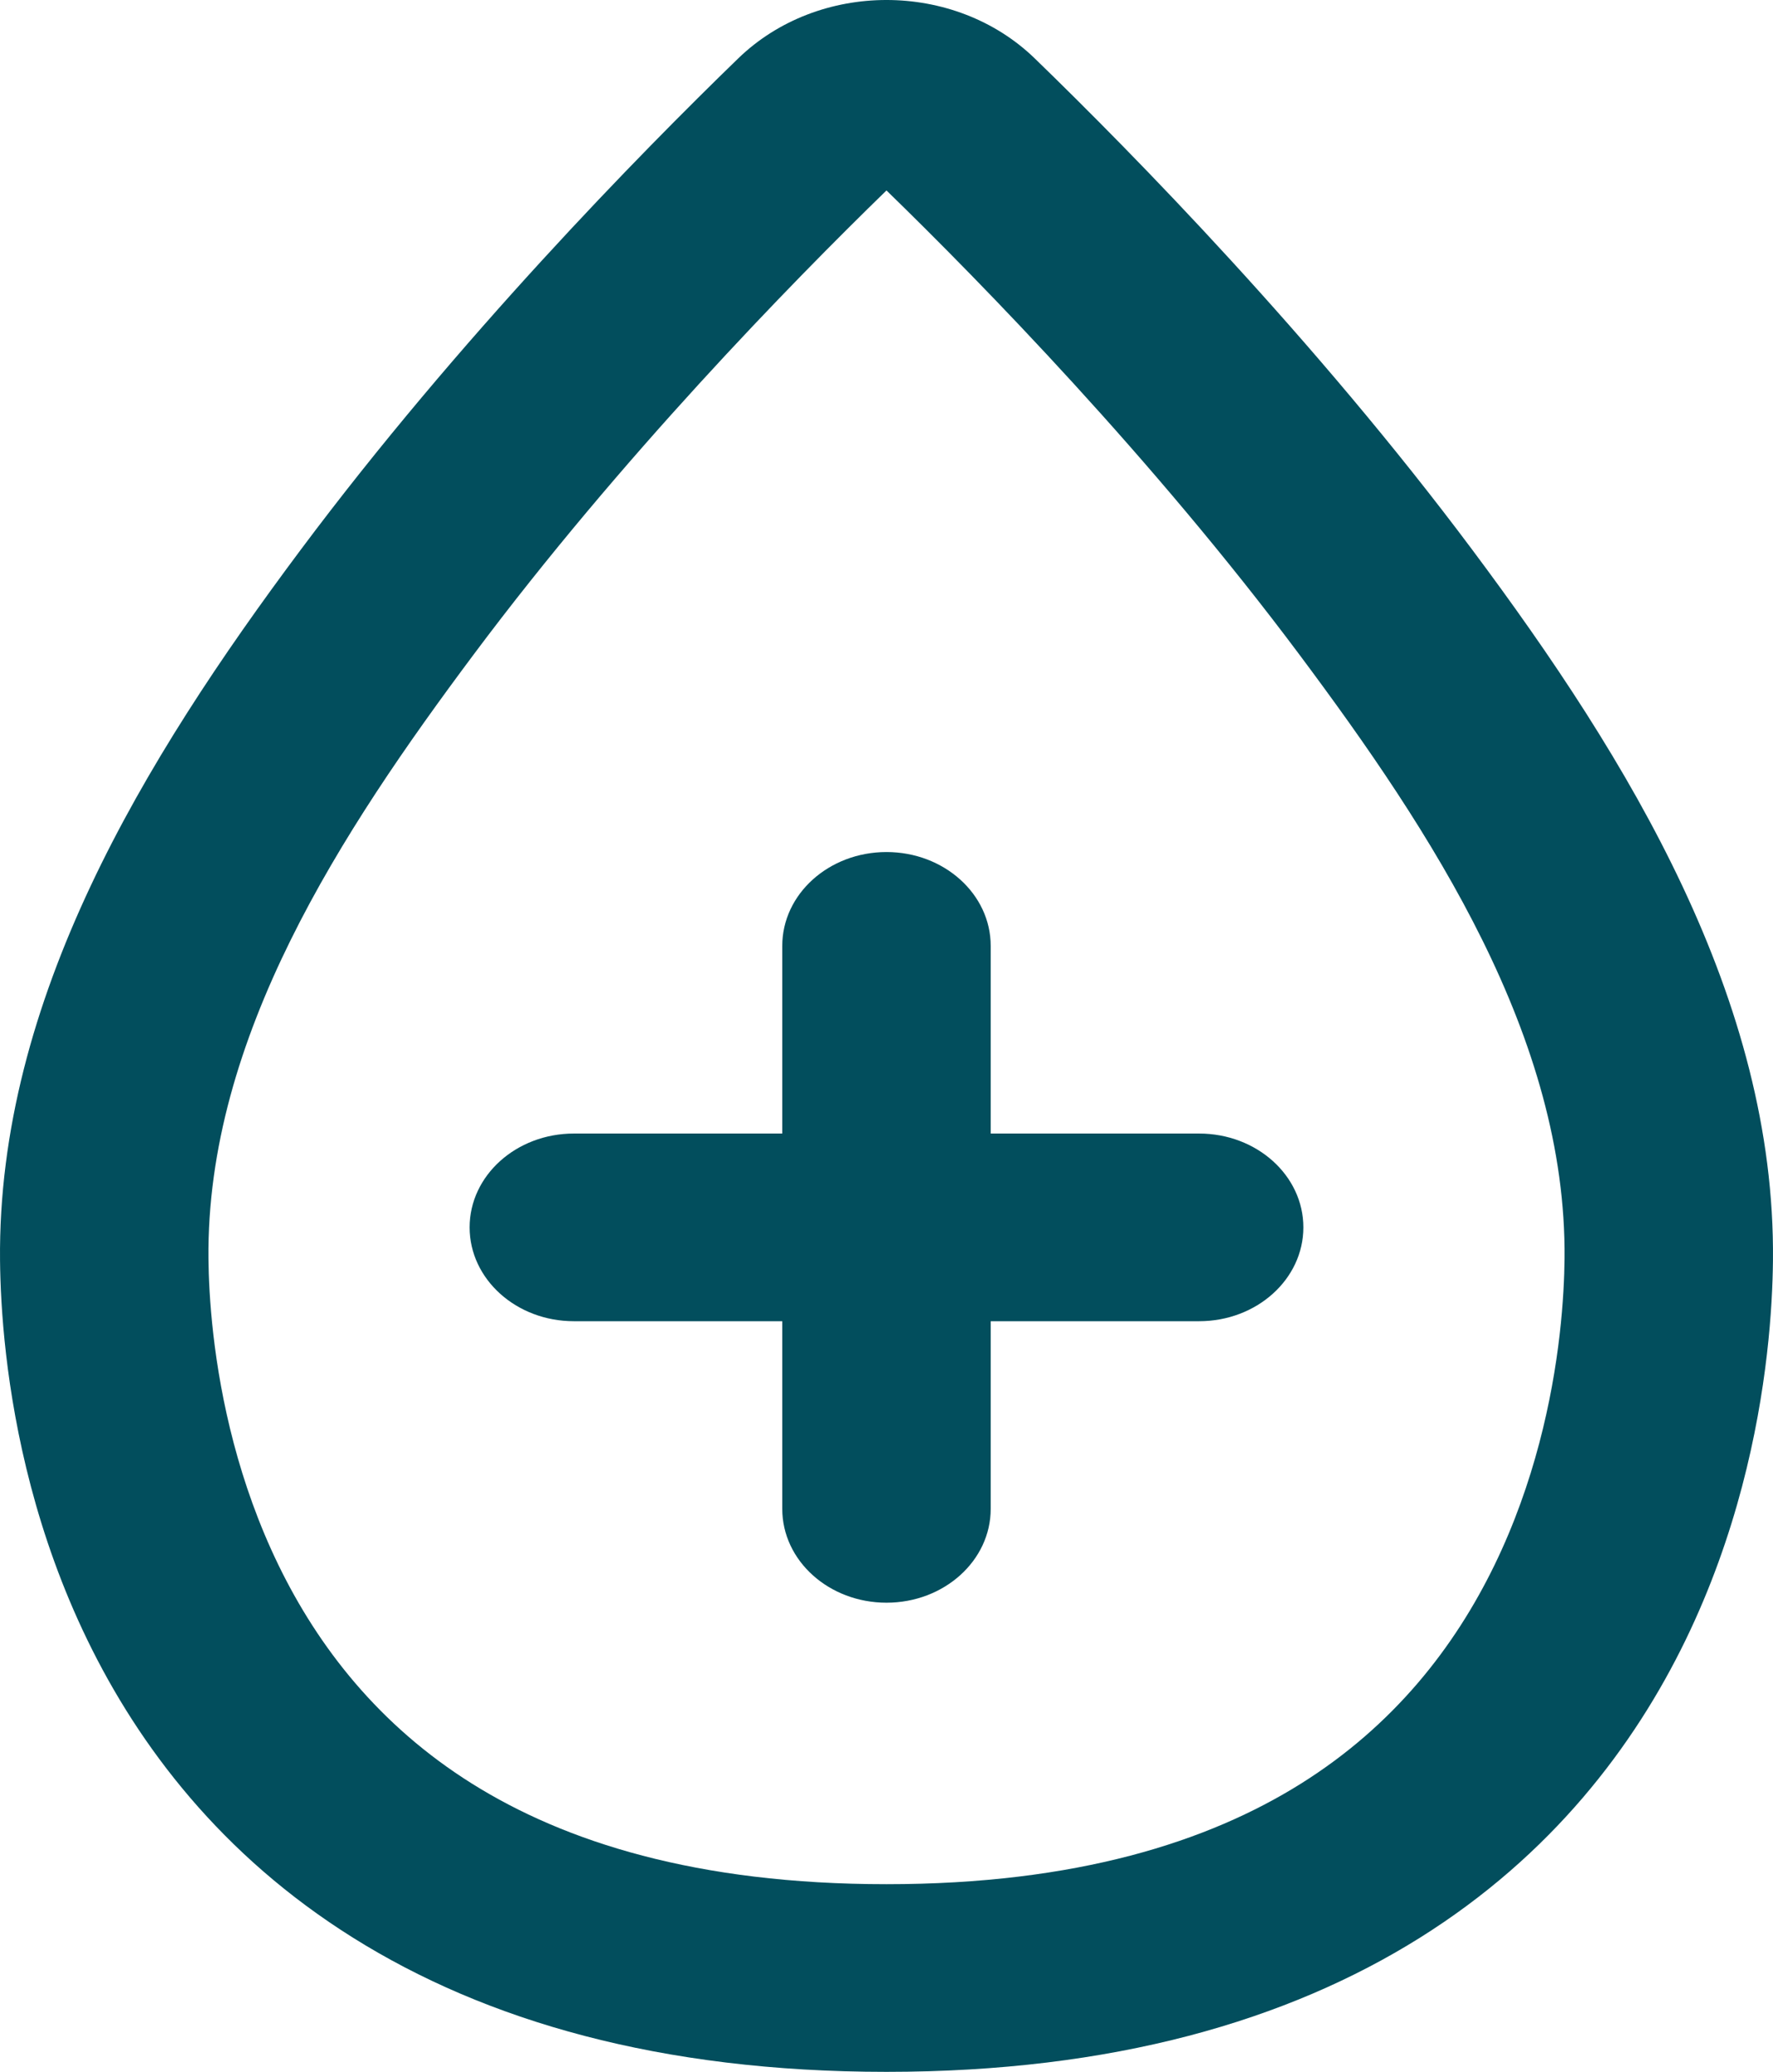 <svg width="101" height="118" viewBox="0 0 101 118" fill="none" xmlns="http://www.w3.org/2000/svg">
<path d="M44.562 53.871C44.562 50.92 47.221 48.527 50.499 48.527C53.778 48.527 56.436 50.92 56.436 53.871V64.56H68.31C71.589 64.56 74.247 66.952 74.247 69.904C74.247 72.855 71.589 75.248 68.31 75.248H56.436V85.936C56.436 88.888 53.778 91.28 50.499 91.28C47.221 91.28 44.562 88.888 44.562 85.936V75.248H32.689C29.41 75.248 26.752 72.855 26.752 69.904C26.752 66.952 29.41 64.56 32.689 64.56H44.562V53.871Z" fill="#024E5D"/>
<path fill-rule="evenodd" clip-rule="evenodd" d="M42.05 3.33C46.63 -1.11 54.367 -1.11 58.947 3.329C64.55 8.76 74.892 19.296 83.869 31.312C92.826 43.3 101.146 56.956 100.998 71.788C100.985 73.1 100.908 74.941 100.653 77.137C100.148 81.5 98.929 87.421 96.013 93.422C93.084 99.448 88.383 105.667 80.884 110.363C73.35 115.08 63.406 118 50.498 118C37.591 118 27.646 115.08 20.114 110.363C12.615 105.667 7.914 99.448 4.986 93.421C2.07 87.421 0.851 81.5 0.346 77.137C0.092 74.94 0.015 73.099 0.002 71.787C-0.144 56.956 8.173 43.301 17.13 31.312C26.107 19.297 36.447 8.761 42.05 3.33ZM50.499 10.847C45.037 16.157 35.336 26.096 26.983 37.276C19.419 47.401 11.751 59.111 11.875 71.693C11.885 72.719 11.947 74.218 12.156 76.03C12.579 79.683 13.586 84.45 15.864 89.137C18.13 93.799 21.592 98.268 26.894 101.589C32.163 104.888 39.658 107.312 50.498 107.312C61.338 107.312 68.834 104.888 74.103 101.589C79.406 98.268 82.869 93.799 85.135 89.137C87.413 84.45 88.421 79.683 88.844 76.029C89.053 74.218 89.115 72.718 89.125 71.692C89.249 59.11 81.58 47.401 74.016 37.276C65.662 26.096 55.961 16.157 50.499 10.847Z" fill="#024E5D"/>
</svg>
